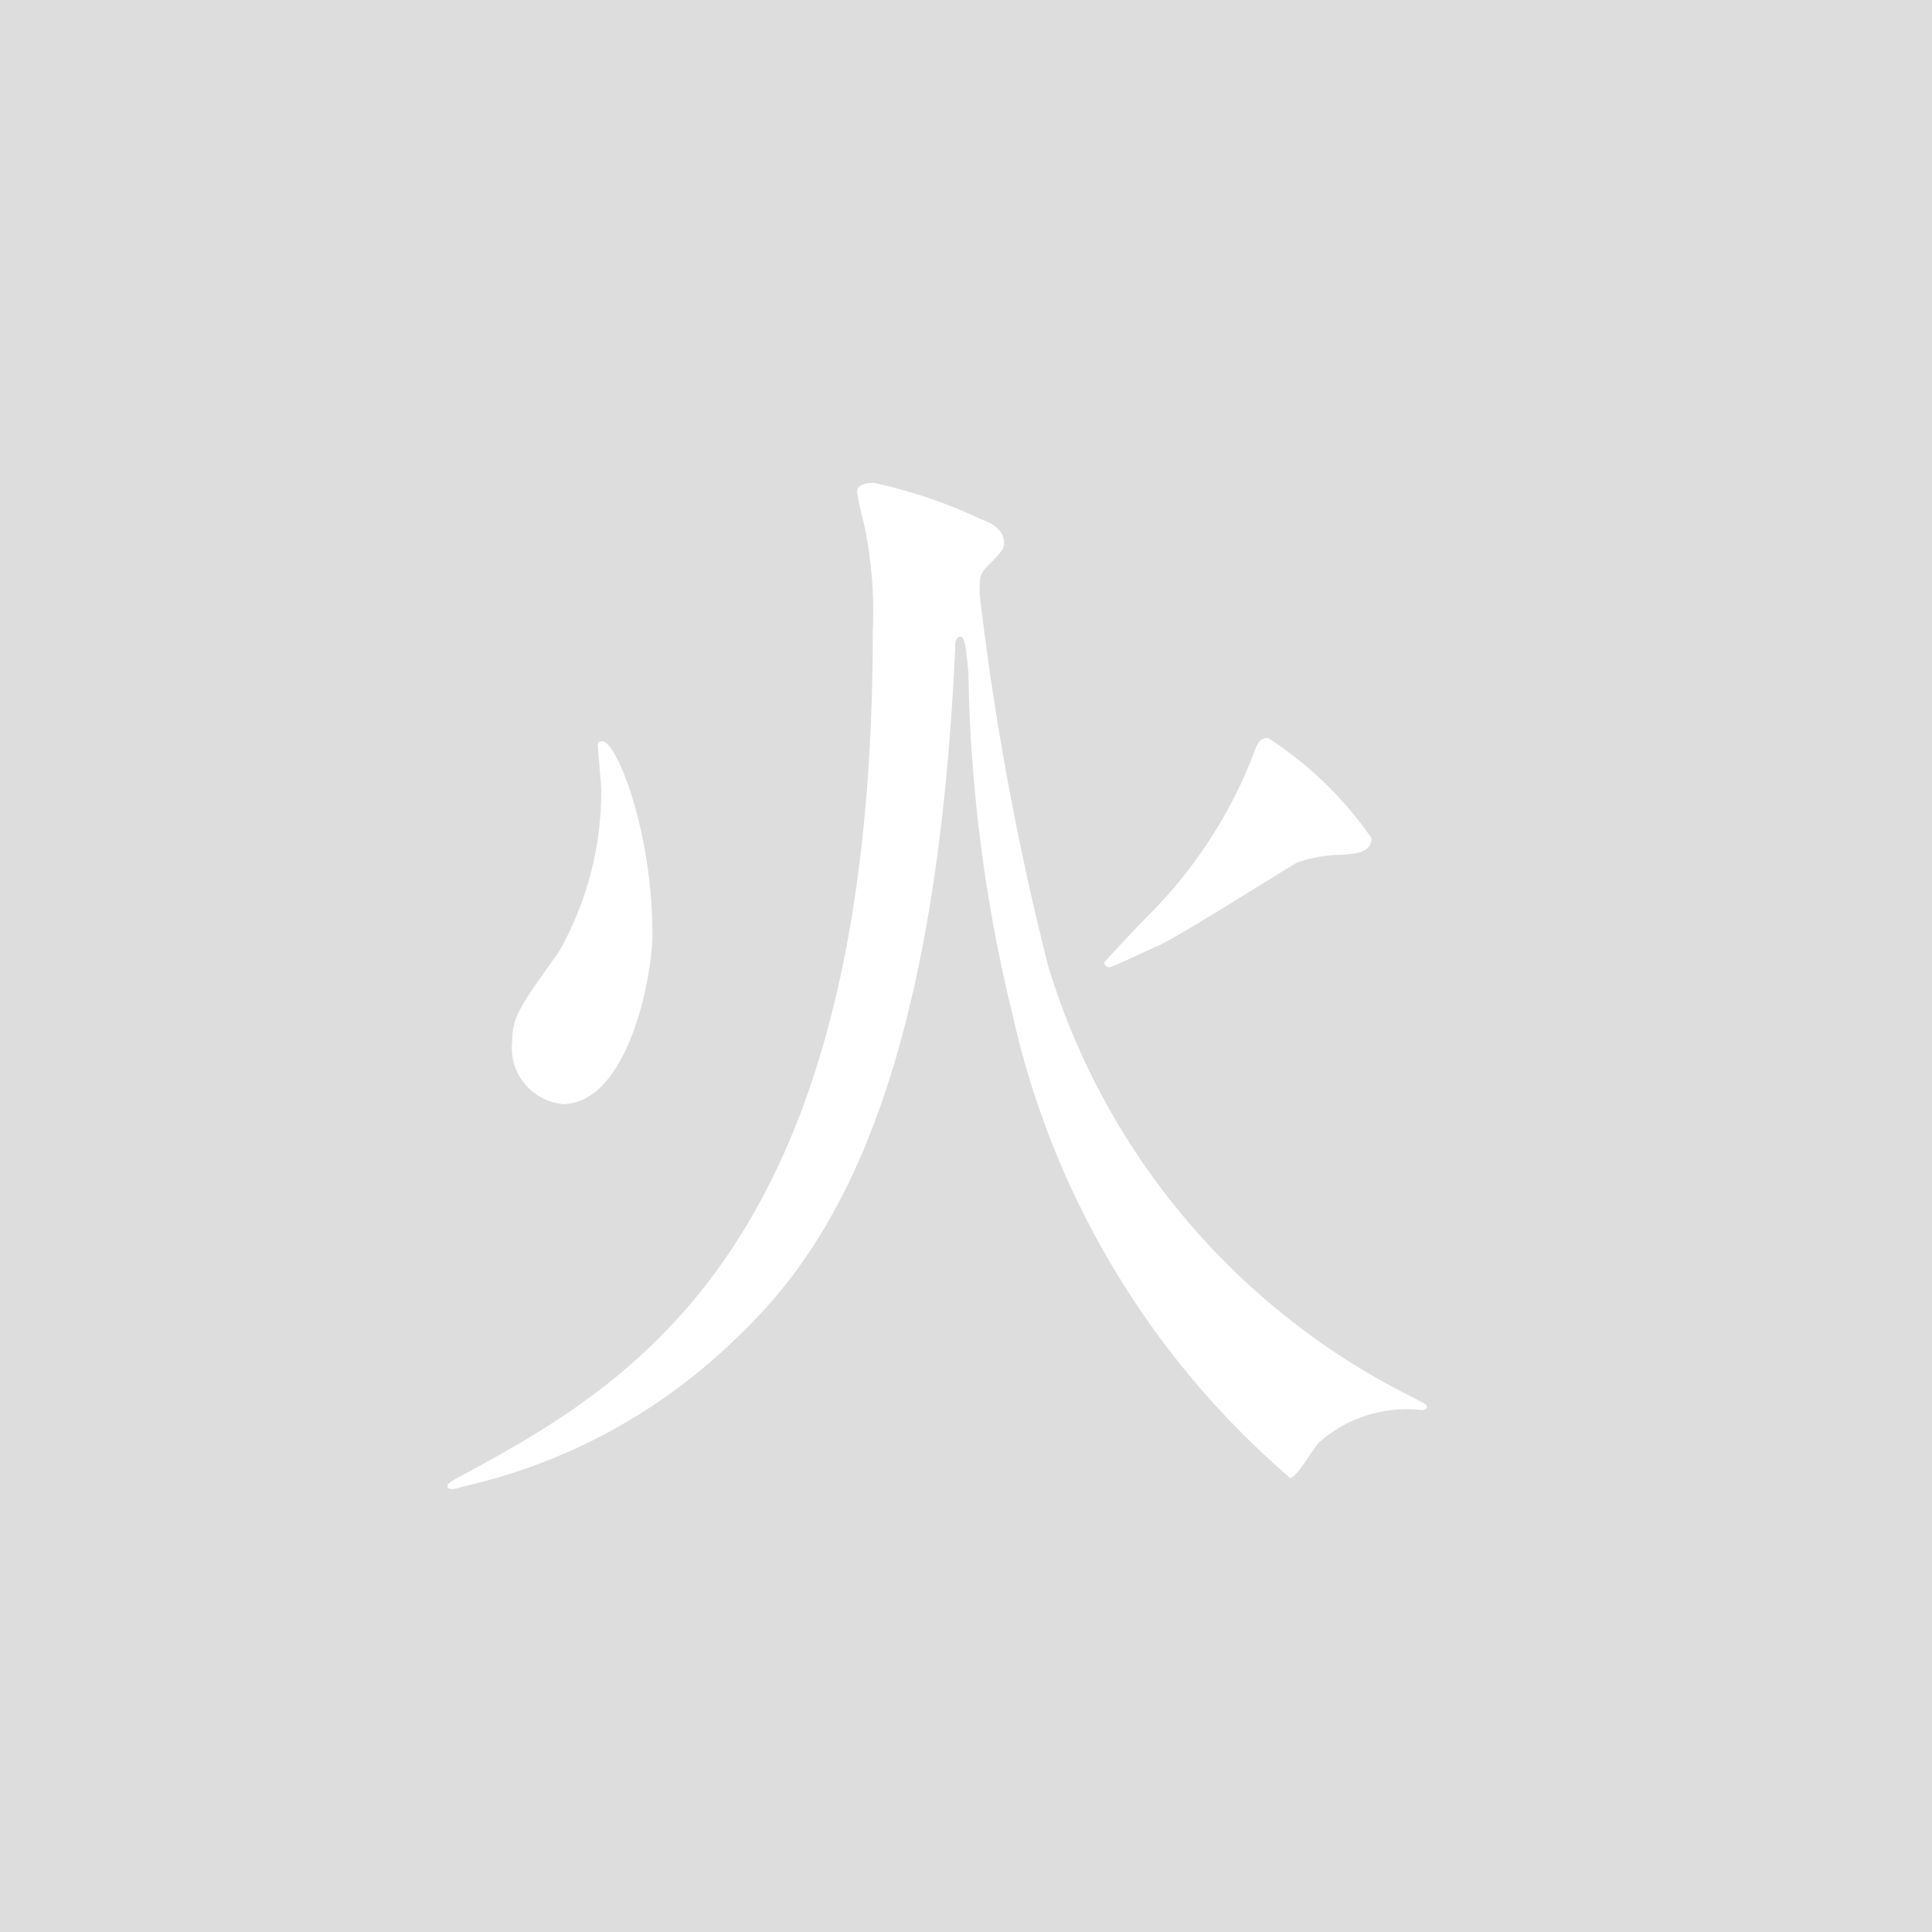 <svg xmlns="http://www.w3.org/2000/svg" width="28" height="28" viewBox="0 0 28 28">
  <g id="火" transform="translate(-735.23 -1117.527)">
    <rect id="長方形_1239" data-name="長方形 1239" width="28" height="28" transform="translate(735.23 1117.527)" fill="#ddd"/>
    <path id="パス_5475" data-name="パス 5475" d="M9.384,61.609a10.328,10.328,0,0,0,5.274,6.275c.193.1.225.112.225.145,0,.049-.064.049-.08.049a1.918,1.918,0,0,0-1.484.468c-.08.079-.322.515-.419.515a12.4,12.4,0,0,1-4.017-6.692,22.25,22.25,0,0,1-.645-4.984c-.016-.112-.032-.516-.113-.516s-.08.113-.08.193C7.723,64.078,5.9,66.11,4.658,67.238A8.252,8.252,0,0,1,.9,69.189a.456.456,0,0,1-.145.033c-.049,0-.065-.016-.065-.033,0-.048.017-.064.291-.208,2.532-1.371,5.871-3.435,5.871-12.193A6.163,6.163,0,0,0,6.739,55.3c-.016-.079-.113-.45-.113-.533,0-.111.162-.127.242-.127a7.207,7.207,0,0,1,1.564.532c.1.033.322.128.322.338,0,.08-.016.113-.242.339-.112.112-.112.177-.112.4a41.6,41.6,0,0,0,.984,5.354M2.352,63.642a.816.816,0,0,1-.726-.9c0-.356.1-.5.678-1.307a4.71,4.71,0,0,0,.613-2.338c0-.113-.049-.564-.049-.662,0-.032.016-.049.064-.049.21,0,.726,1.306.726,2.791,0,.629-.355,2.467-1.307,2.467m8.629-2.291c-.08.032-.662.307-.693.307a.075.075,0,0,1-.081-.064c0-.017.517-.564.6-.647a6.73,6.73,0,0,0,1.516-2.258c.1-.273.129-.354.258-.354a5.373,5.373,0,0,1,1.5,1.451c0,.21-.225.226-.419.242a2,2,0,0,0-.662.114c-.355.208-1.645,1.032-2.016,1.208" transform="translate(741.027 1069.885)" fill="#fff"/>
  </g>
</svg>
